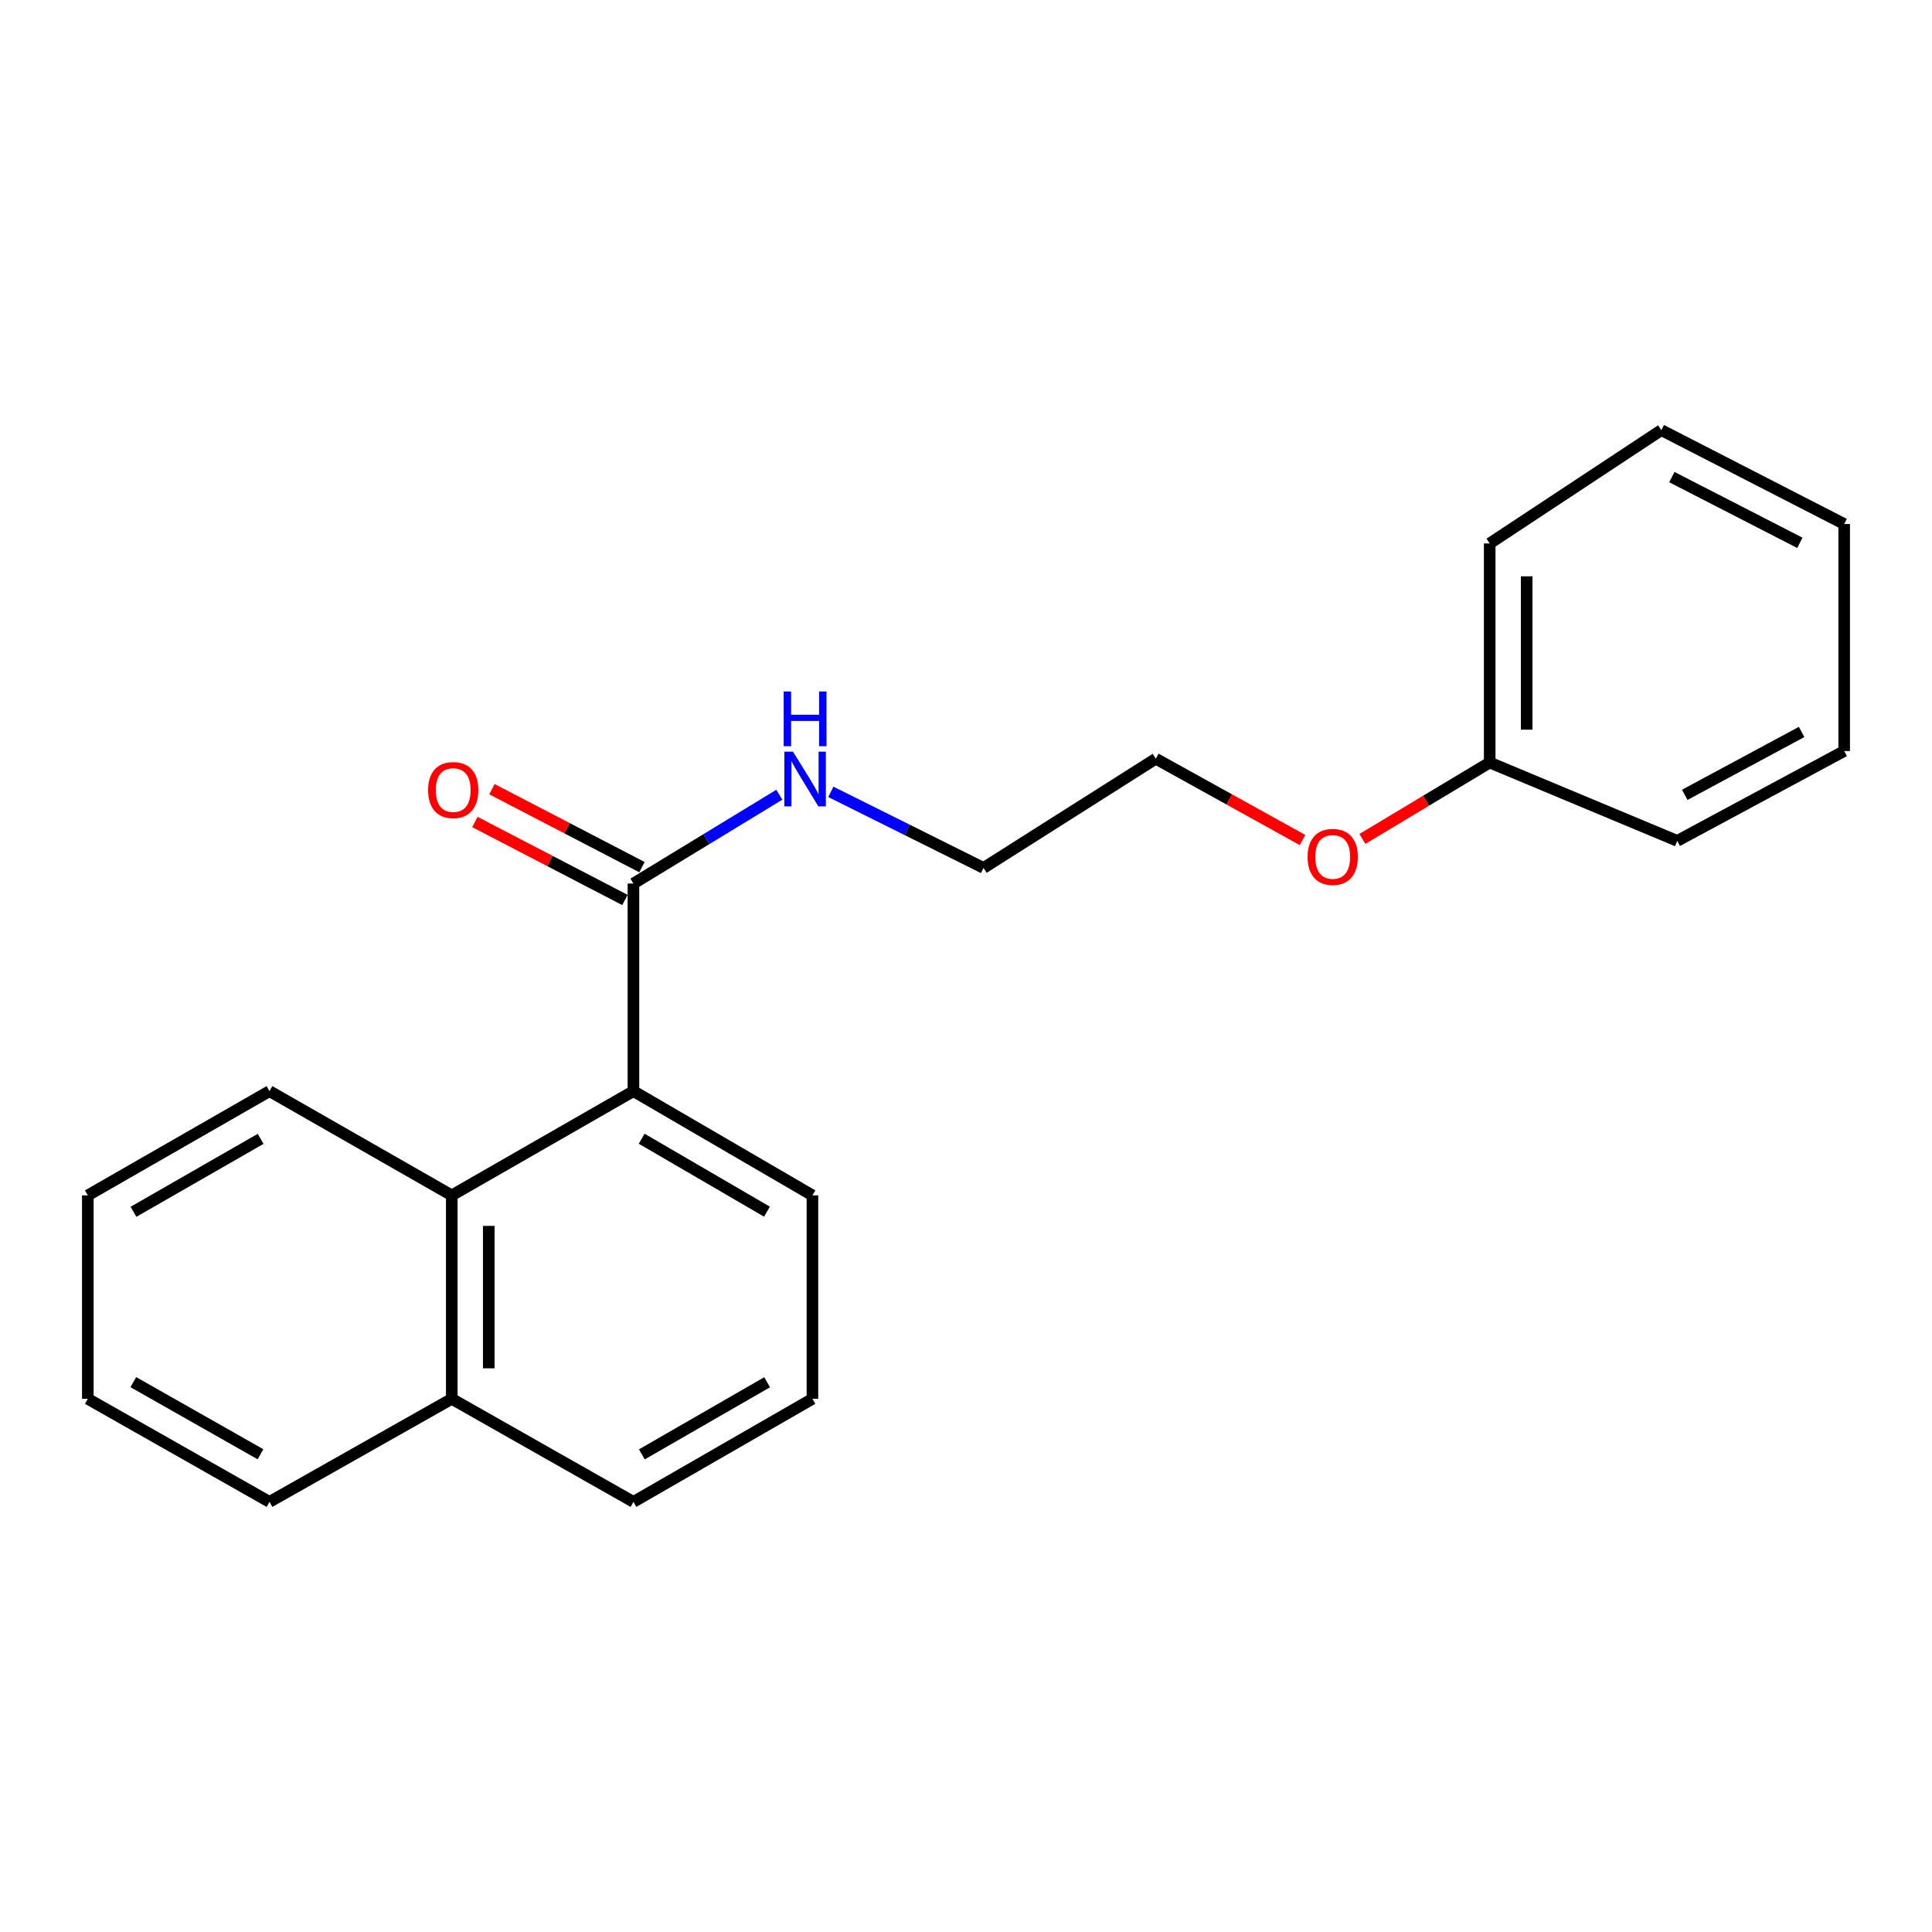 <?xml version='1.0' encoding='iso-8859-1'?>
<svg version='1.1' baseProfile='full'
              xmlns='http://www.w3.org/2000/svg'
                      xmlns:rdkit='http://www.rdkit.org/xml'
                      xmlns:xlink='http://www.w3.org/1999/xlink'
                  xml:space='preserve'
width='1000px' height='1000px' viewBox='0 0 1000 1000'>
<!-- END OF HEADER -->
<rect style='opacity:1.0;fill:#FFFFFF;stroke:none' width='1000' height='1000' x='0' y='0'> </rect>
<path class='bond-0' d='M 327.867,564.768 L 327.867,457.328' style='fill:none;fill-rule:evenodd;stroke:#000000;stroke-width:6px;stroke-linecap:butt;stroke-linejoin:miter;stroke-opacity:1' />
<path class='bond-1' d='M 327.867,564.768 L 233.836,618.722' style='fill:none;fill-rule:evenodd;stroke:#000000;stroke-width:6px;stroke-linecap:butt;stroke-linejoin:miter;stroke-opacity:1' />
<path class='bond-5' d='M 327.867,564.768 L 420.515,618.722' style='fill:none;fill-rule:evenodd;stroke:#000000;stroke-width:6px;stroke-linecap:butt;stroke-linejoin:miter;stroke-opacity:1' />
<path class='bond-5' d='M 332.132,589.401 L 396.986,627.169' style='fill:none;fill-rule:evenodd;stroke:#000000;stroke-width:6px;stroke-linecap:butt;stroke-linejoin:miter;stroke-opacity:1' />
<path class='bond-2' d='M 332.279,448.836 L 293.455,428.663' style='fill:none;fill-rule:evenodd;stroke:#000000;stroke-width:6px;stroke-linecap:butt;stroke-linejoin:miter;stroke-opacity:1' />
<path class='bond-2' d='M 293.455,428.663 L 254.631,408.49' style='fill:none;fill-rule:evenodd;stroke:#FF0000;stroke-width:6px;stroke-linecap:butt;stroke-linejoin:miter;stroke-opacity:1' />
<path class='bond-2' d='M 323.454,465.82 L 284.63,445.647' style='fill:none;fill-rule:evenodd;stroke:#000000;stroke-width:6px;stroke-linecap:butt;stroke-linejoin:miter;stroke-opacity:1' />
<path class='bond-2' d='M 284.63,445.647 L 245.806,425.474' style='fill:none;fill-rule:evenodd;stroke:#FF0000;stroke-width:6px;stroke-linecap:butt;stroke-linejoin:miter;stroke-opacity:1' />
<path class='bond-3' d='M 327.867,457.328 L 365.623,434.338' style='fill:none;fill-rule:evenodd;stroke:#000000;stroke-width:6px;stroke-linecap:butt;stroke-linejoin:miter;stroke-opacity:1' />
<path class='bond-3' d='M 365.623,434.338 L 403.379,411.349' style='fill:none;fill-rule:evenodd;stroke:#0000FF;stroke-width:6px;stroke-linecap:butt;stroke-linejoin:miter;stroke-opacity:1' />
<path class='bond-4' d='M 233.836,618.722 L 233.836,724.035' style='fill:none;fill-rule:evenodd;stroke:#000000;stroke-width:6px;stroke-linecap:butt;stroke-linejoin:miter;stroke-opacity:1' />
<path class='bond-4' d='M 252.976,634.519 L 252.976,708.238' style='fill:none;fill-rule:evenodd;stroke:#000000;stroke-width:6px;stroke-linecap:butt;stroke-linejoin:miter;stroke-opacity:1' />
<path class='bond-8' d='M 233.836,618.722 L 139.486,564.768' style='fill:none;fill-rule:evenodd;stroke:#000000;stroke-width:6px;stroke-linecap:butt;stroke-linejoin:miter;stroke-opacity:1' />
<path class='bond-11' d='M 430.039,409.861 L 469.56,429.549' style='fill:none;fill-rule:evenodd;stroke:#0000FF;stroke-width:6px;stroke-linecap:butt;stroke-linejoin:miter;stroke-opacity:1' />
<path class='bond-11' d='M 469.56,429.549 L 509.081,449.236' style='fill:none;fill-rule:evenodd;stroke:#000000;stroke-width:6px;stroke-linecap:butt;stroke-linejoin:miter;stroke-opacity:1' />
<path class='bond-12' d='M 233.836,724.035 L 139.486,777.372' style='fill:none;fill-rule:evenodd;stroke:#000000;stroke-width:6px;stroke-linecap:butt;stroke-linejoin:miter;stroke-opacity:1' />
<path class='bond-21' d='M 233.836,724.035 L 327.867,777.372' style='fill:none;fill-rule:evenodd;stroke:#000000;stroke-width:6px;stroke-linecap:butt;stroke-linejoin:miter;stroke-opacity:1' />
<path class='bond-9' d='M 420.515,618.722 L 420.515,724.035' style='fill:none;fill-rule:evenodd;stroke:#000000;stroke-width:6px;stroke-linecap:butt;stroke-linejoin:miter;stroke-opacity:1' />
<path class='bond-6' d='M 771.066,394.687 L 738.126,414.461' style='fill:none;fill-rule:evenodd;stroke:#000000;stroke-width:6px;stroke-linecap:butt;stroke-linejoin:miter;stroke-opacity:1' />
<path class='bond-6' d='M 738.126,414.461 L 705.186,434.236' style='fill:none;fill-rule:evenodd;stroke:#FF0000;stroke-width:6px;stroke-linecap:butt;stroke-linejoin:miter;stroke-opacity:1' />
<path class='bond-14' d='M 771.066,394.687 L 771.066,281.292' style='fill:none;fill-rule:evenodd;stroke:#000000;stroke-width:6px;stroke-linecap:butt;stroke-linejoin:miter;stroke-opacity:1' />
<path class='bond-14' d='M 790.206,377.678 L 790.206,298.302' style='fill:none;fill-rule:evenodd;stroke:#000000;stroke-width:6px;stroke-linecap:butt;stroke-linejoin:miter;stroke-opacity:1' />
<path class='bond-15' d='M 771.066,394.687 L 868.139,435.232' style='fill:none;fill-rule:evenodd;stroke:#000000;stroke-width:6px;stroke-linecap:butt;stroke-linejoin:miter;stroke-opacity:1' />
<path class='bond-7' d='M 674.199,434.807 L 636.221,413.758' style='fill:none;fill-rule:evenodd;stroke:#FF0000;stroke-width:6px;stroke-linecap:butt;stroke-linejoin:miter;stroke-opacity:1' />
<path class='bond-7' d='M 636.221,413.758 L 598.242,392.709' style='fill:none;fill-rule:evenodd;stroke:#000000;stroke-width:6px;stroke-linecap:butt;stroke-linejoin:miter;stroke-opacity:1' />
<path class='bond-16' d='M 139.486,564.768 L 45.455,618.722' style='fill:none;fill-rule:evenodd;stroke:#000000;stroke-width:6px;stroke-linecap:butt;stroke-linejoin:miter;stroke-opacity:1' />
<path class='bond-16' d='M 134.907,589.462 L 69.085,627.23' style='fill:none;fill-rule:evenodd;stroke:#000000;stroke-width:6px;stroke-linecap:butt;stroke-linejoin:miter;stroke-opacity:1' />
<path class='bond-10' d='M 420.515,724.035 L 327.867,777.372' style='fill:none;fill-rule:evenodd;stroke:#000000;stroke-width:6px;stroke-linecap:butt;stroke-linejoin:miter;stroke-opacity:1' />
<path class='bond-10' d='M 397.069,715.448 L 332.215,752.784' style='fill:none;fill-rule:evenodd;stroke:#000000;stroke-width:6px;stroke-linecap:butt;stroke-linejoin:miter;stroke-opacity:1' />
<path class='bond-13' d='M 509.081,449.236 L 598.242,392.709' style='fill:none;fill-rule:evenodd;stroke:#000000;stroke-width:6px;stroke-linecap:butt;stroke-linejoin:miter;stroke-opacity:1' />
<path class='bond-22' d='M 139.486,777.372 L 45.455,724.035' style='fill:none;fill-rule:evenodd;stroke:#000000;stroke-width:6px;stroke-linecap:butt;stroke-linejoin:miter;stroke-opacity:1' />
<path class='bond-22' d='M 134.824,752.723 L 69.003,715.387' style='fill:none;fill-rule:evenodd;stroke:#000000;stroke-width:6px;stroke-linecap:butt;stroke-linejoin:miter;stroke-opacity:1' />
<path class='bond-19' d='M 771.066,281.292 L 859.898,222.628' style='fill:none;fill-rule:evenodd;stroke:#000000;stroke-width:6px;stroke-linecap:butt;stroke-linejoin:miter;stroke-opacity:1' />
<path class='bond-18' d='M 868.139,435.232 L 954.545,388.732' style='fill:none;fill-rule:evenodd;stroke:#000000;stroke-width:6px;stroke-linecap:butt;stroke-linejoin:miter;stroke-opacity:1' />
<path class='bond-18' d='M 872.029,411.403 L 932.514,378.853' style='fill:none;fill-rule:evenodd;stroke:#000000;stroke-width:6px;stroke-linecap:butt;stroke-linejoin:miter;stroke-opacity:1' />
<path class='bond-17' d='M 45.455,618.722 L 45.455,724.035' style='fill:none;fill-rule:evenodd;stroke:#000000;stroke-width:6px;stroke-linecap:butt;stroke-linejoin:miter;stroke-opacity:1' />
<path class='bond-20' d='M 954.545,388.732 L 954.545,271.233' style='fill:none;fill-rule:evenodd;stroke:#000000;stroke-width:6px;stroke-linecap:butt;stroke-linejoin:miter;stroke-opacity:1' />
<path class='bond-23' d='M 859.898,222.628 L 954.545,271.233' style='fill:none;fill-rule:evenodd;stroke:#000000;stroke-width:6px;stroke-linecap:butt;stroke-linejoin:miter;stroke-opacity:1' />
<path class='bond-23' d='M 865.351,246.945 L 931.605,280.969' style='fill:none;fill-rule:evenodd;stroke:#000000;stroke-width:6px;stroke-linecap:butt;stroke-linejoin:miter;stroke-opacity:1' />
<path  class='atom-3' d='M 221.591 408.941
Q 221.591 402.141, 224.951 398.341
Q 228.311 394.541, 234.591 394.541
Q 240.871 394.541, 244.231 398.341
Q 247.591 402.141, 247.591 408.941
Q 247.591 415.821, 244.191 419.741
Q 240.791 423.621, 234.591 423.621
Q 228.351 423.621, 224.951 419.741
Q 221.591 415.861, 221.591 408.941
M 234.591 420.421
Q 238.911 420.421, 241.231 417.541
Q 243.591 414.621, 243.591 408.941
Q 243.591 403.381, 241.231 400.581
Q 238.911 397.741, 234.591 397.741
Q 230.271 397.741, 227.911 400.541
Q 225.591 403.341, 225.591 408.941
Q 225.591 414.661, 227.911 417.541
Q 230.271 420.421, 234.591 420.421
' fill='#FF0000'/>
<path  class='atom-4' d='M 410.459 389.066
L 419.739 404.066
Q 420.659 405.546, 422.139 408.226
Q 423.619 410.906, 423.699 411.066
L 423.699 389.066
L 427.459 389.066
L 427.459 417.386
L 423.579 417.386
L 413.619 400.986
Q 412.459 399.066, 411.219 396.866
Q 410.019 394.666, 409.659 393.986
L 409.659 417.386
L 405.979 417.386
L 405.979 389.066
L 410.459 389.066
' fill='#0000FF'/>
<path  class='atom-4' d='M 405.639 357.914
L 409.479 357.914
L 409.479 369.954
L 423.959 369.954
L 423.959 357.914
L 427.799 357.914
L 427.799 386.234
L 423.959 386.234
L 423.959 373.154
L 409.479 373.154
L 409.479 386.234
L 405.639 386.234
L 405.639 357.914
' fill='#0000FF'/>
<path  class='atom-8' d='M 676.817 443.542
Q 676.817 436.742, 680.177 432.942
Q 683.537 429.142, 689.817 429.142
Q 696.097 429.142, 699.457 432.942
Q 702.817 436.742, 702.817 443.542
Q 702.817 450.422, 699.417 454.342
Q 696.017 458.222, 689.817 458.222
Q 683.577 458.222, 680.177 454.342
Q 676.817 450.462, 676.817 443.542
M 689.817 455.022
Q 694.137 455.022, 696.457 452.142
Q 698.817 449.222, 698.817 443.542
Q 698.817 437.982, 696.457 435.182
Q 694.137 432.342, 689.817 432.342
Q 685.497 432.342, 683.137 435.142
Q 680.817 437.942, 680.817 443.542
Q 680.817 449.262, 683.137 452.142
Q 685.497 455.022, 689.817 455.022
' fill='#FF0000'/>
</svg>
